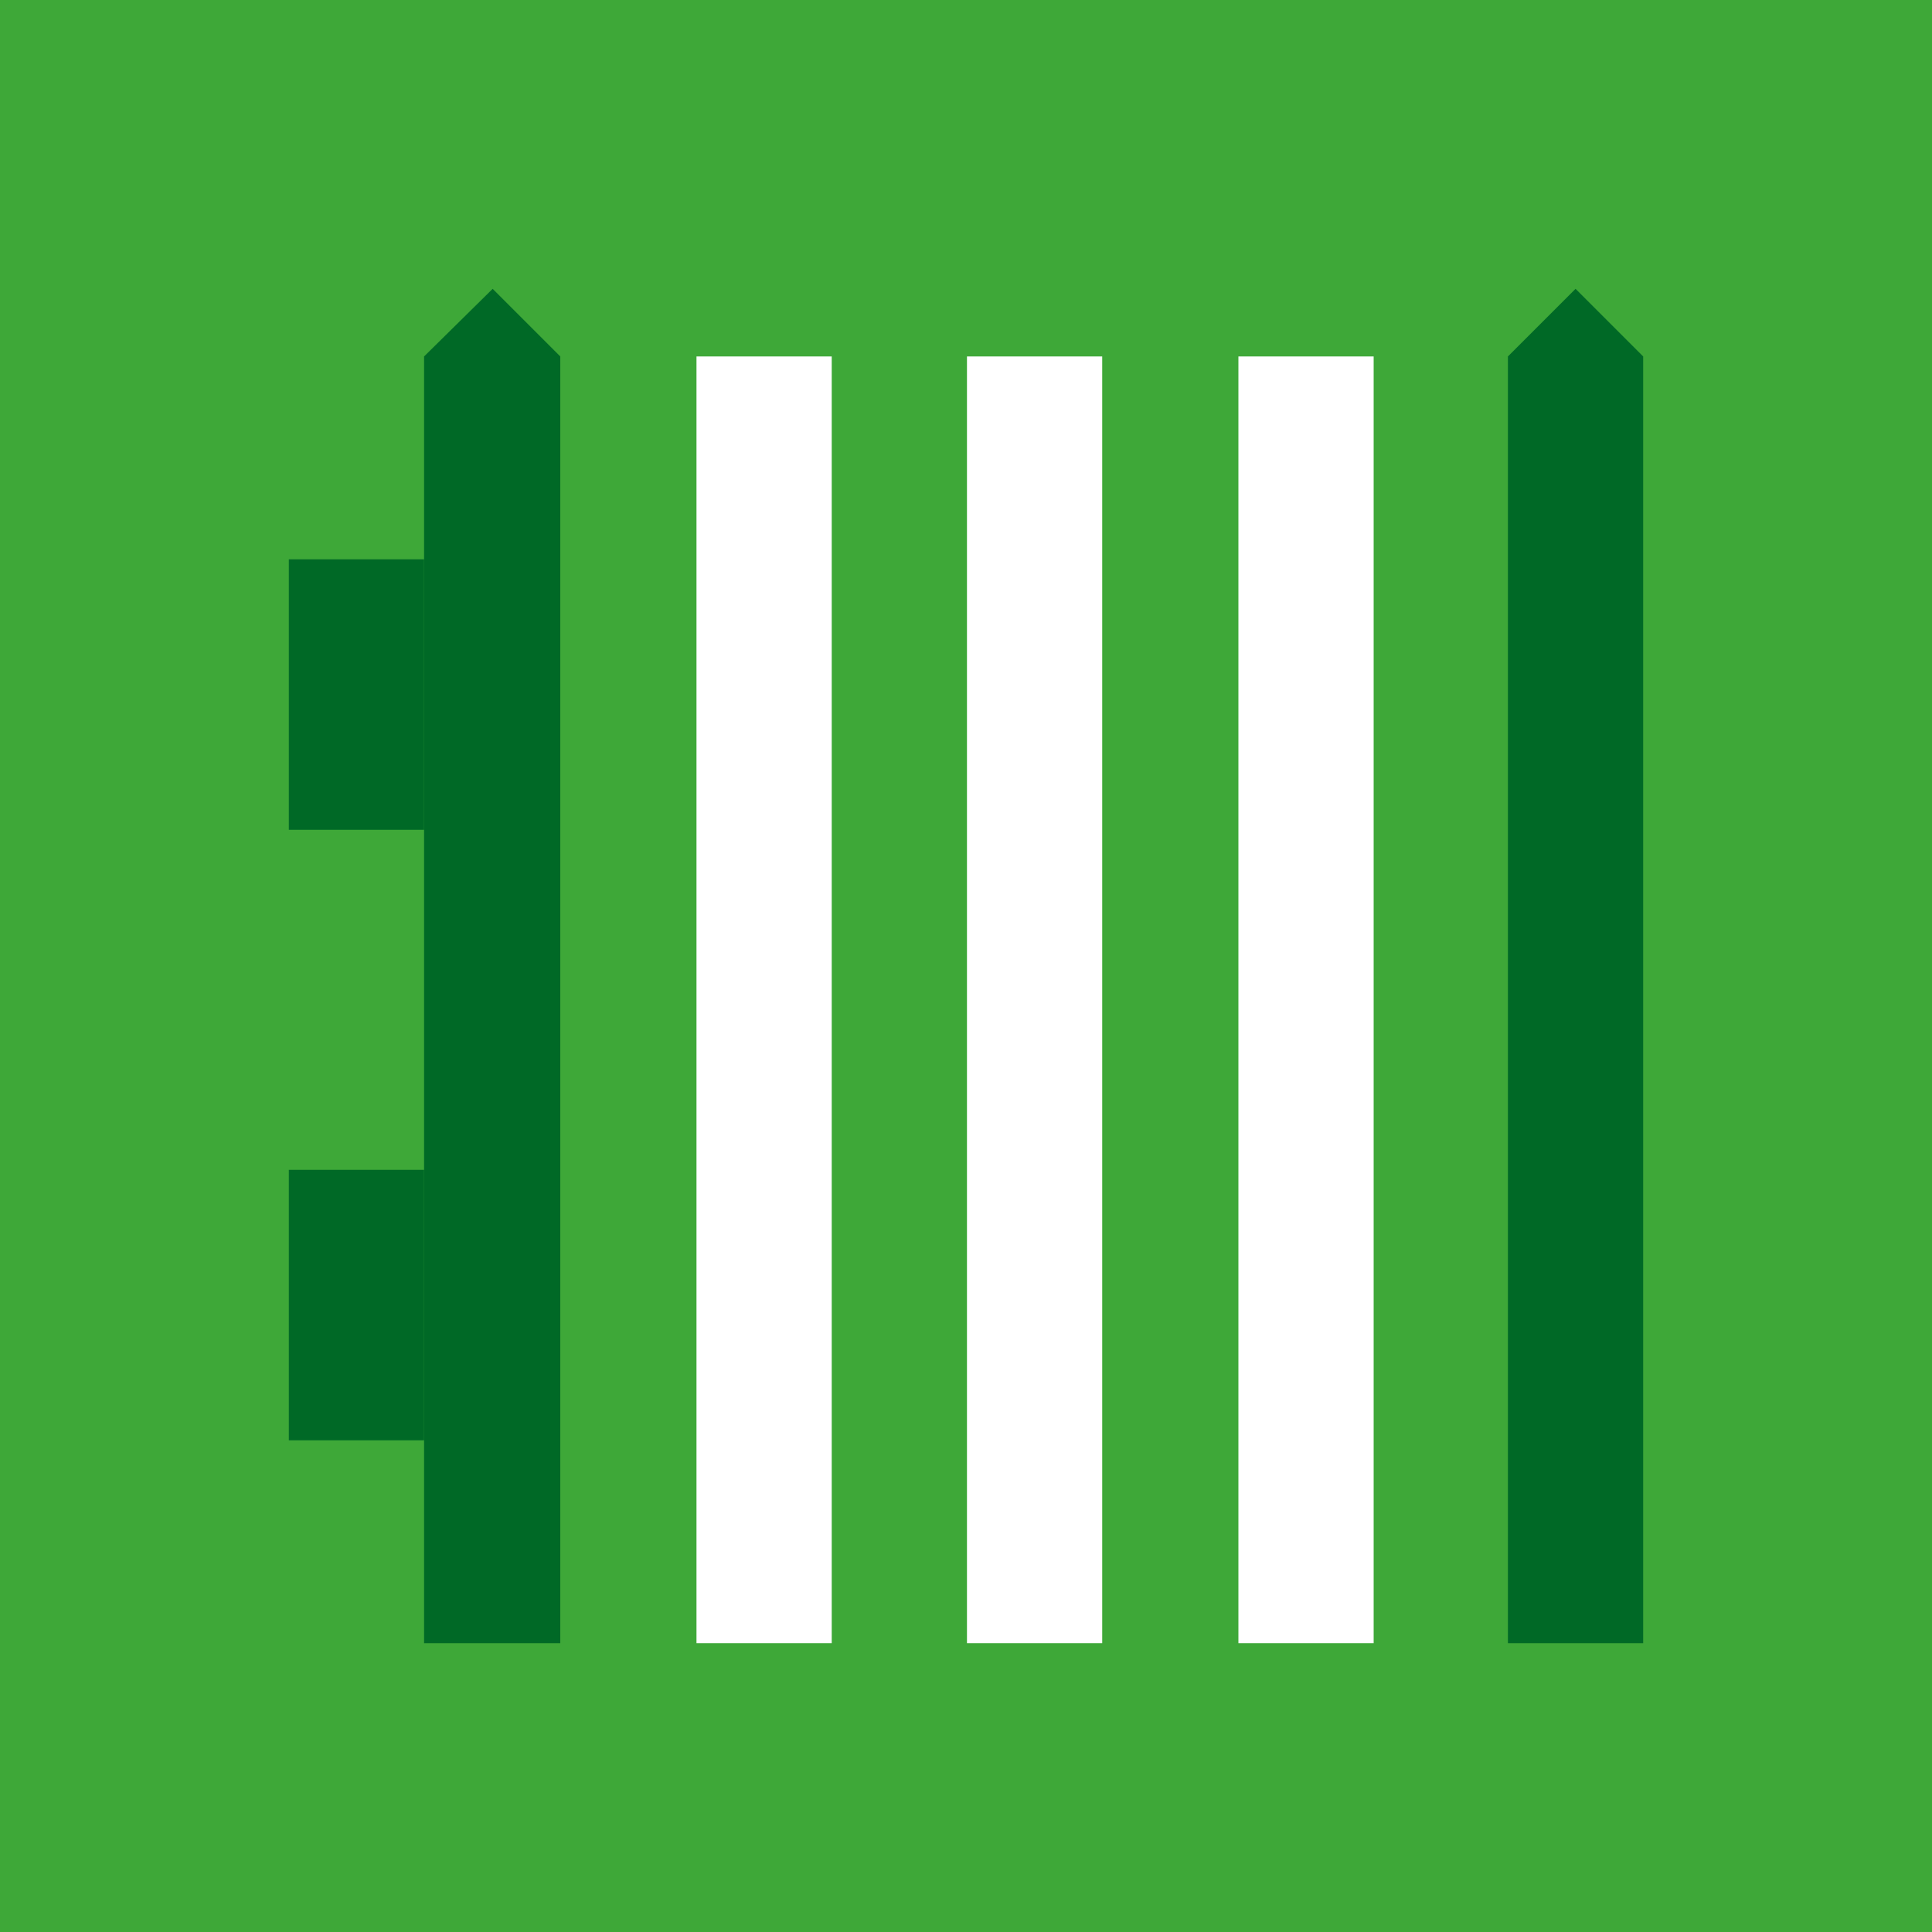 <?xml version="1.0" encoding="UTF-8"?>
<svg id="Livello_1" xmlns="http://www.w3.org/2000/svg" version="1.1" viewBox="0 0 200 200">
  <!-- Generator: Adobe Illustrator 29.3.1, SVG Export Plug-In . SVG Version: 2.1.0 Build 151)  -->
  <defs>
    <style>
      .st0 {
        fill: #fff;
      }

      .st1 {
        fill: #006926;
      }

      .st2 {
        fill: #3ea838;
      }
    </style>
  </defs>
  <rect class="st2" width="200" height="200"/>
  <g>
    <rect class="st0" x="72.1" y="36.9" width="14" height="133.2"/>
    <rect class="st0" x="100.1" y="36.9" width="14" height="133.2"/>
    <rect class="st0" x="128.2" y="36.9" width="14" height="133.2"/>
    <polygon class="st1" points="163.1 29.9 156.1 36.9 156.1 170.1 170.1 170.1 170.1 36.9 163.1 29.9"/>
    <g>
      <rect class="st1" x="29.9" y="121.1" width="14" height="28"/>
      <rect class="st1" x="29.9" y="57.9" width="14" height="28"/>
      <polygon class="st1" points="51 29.9 43.9 36.9 43.9 170.1 58 170.1 58 36.9 51 29.9"/>
    </g>
  </g>
</svg>